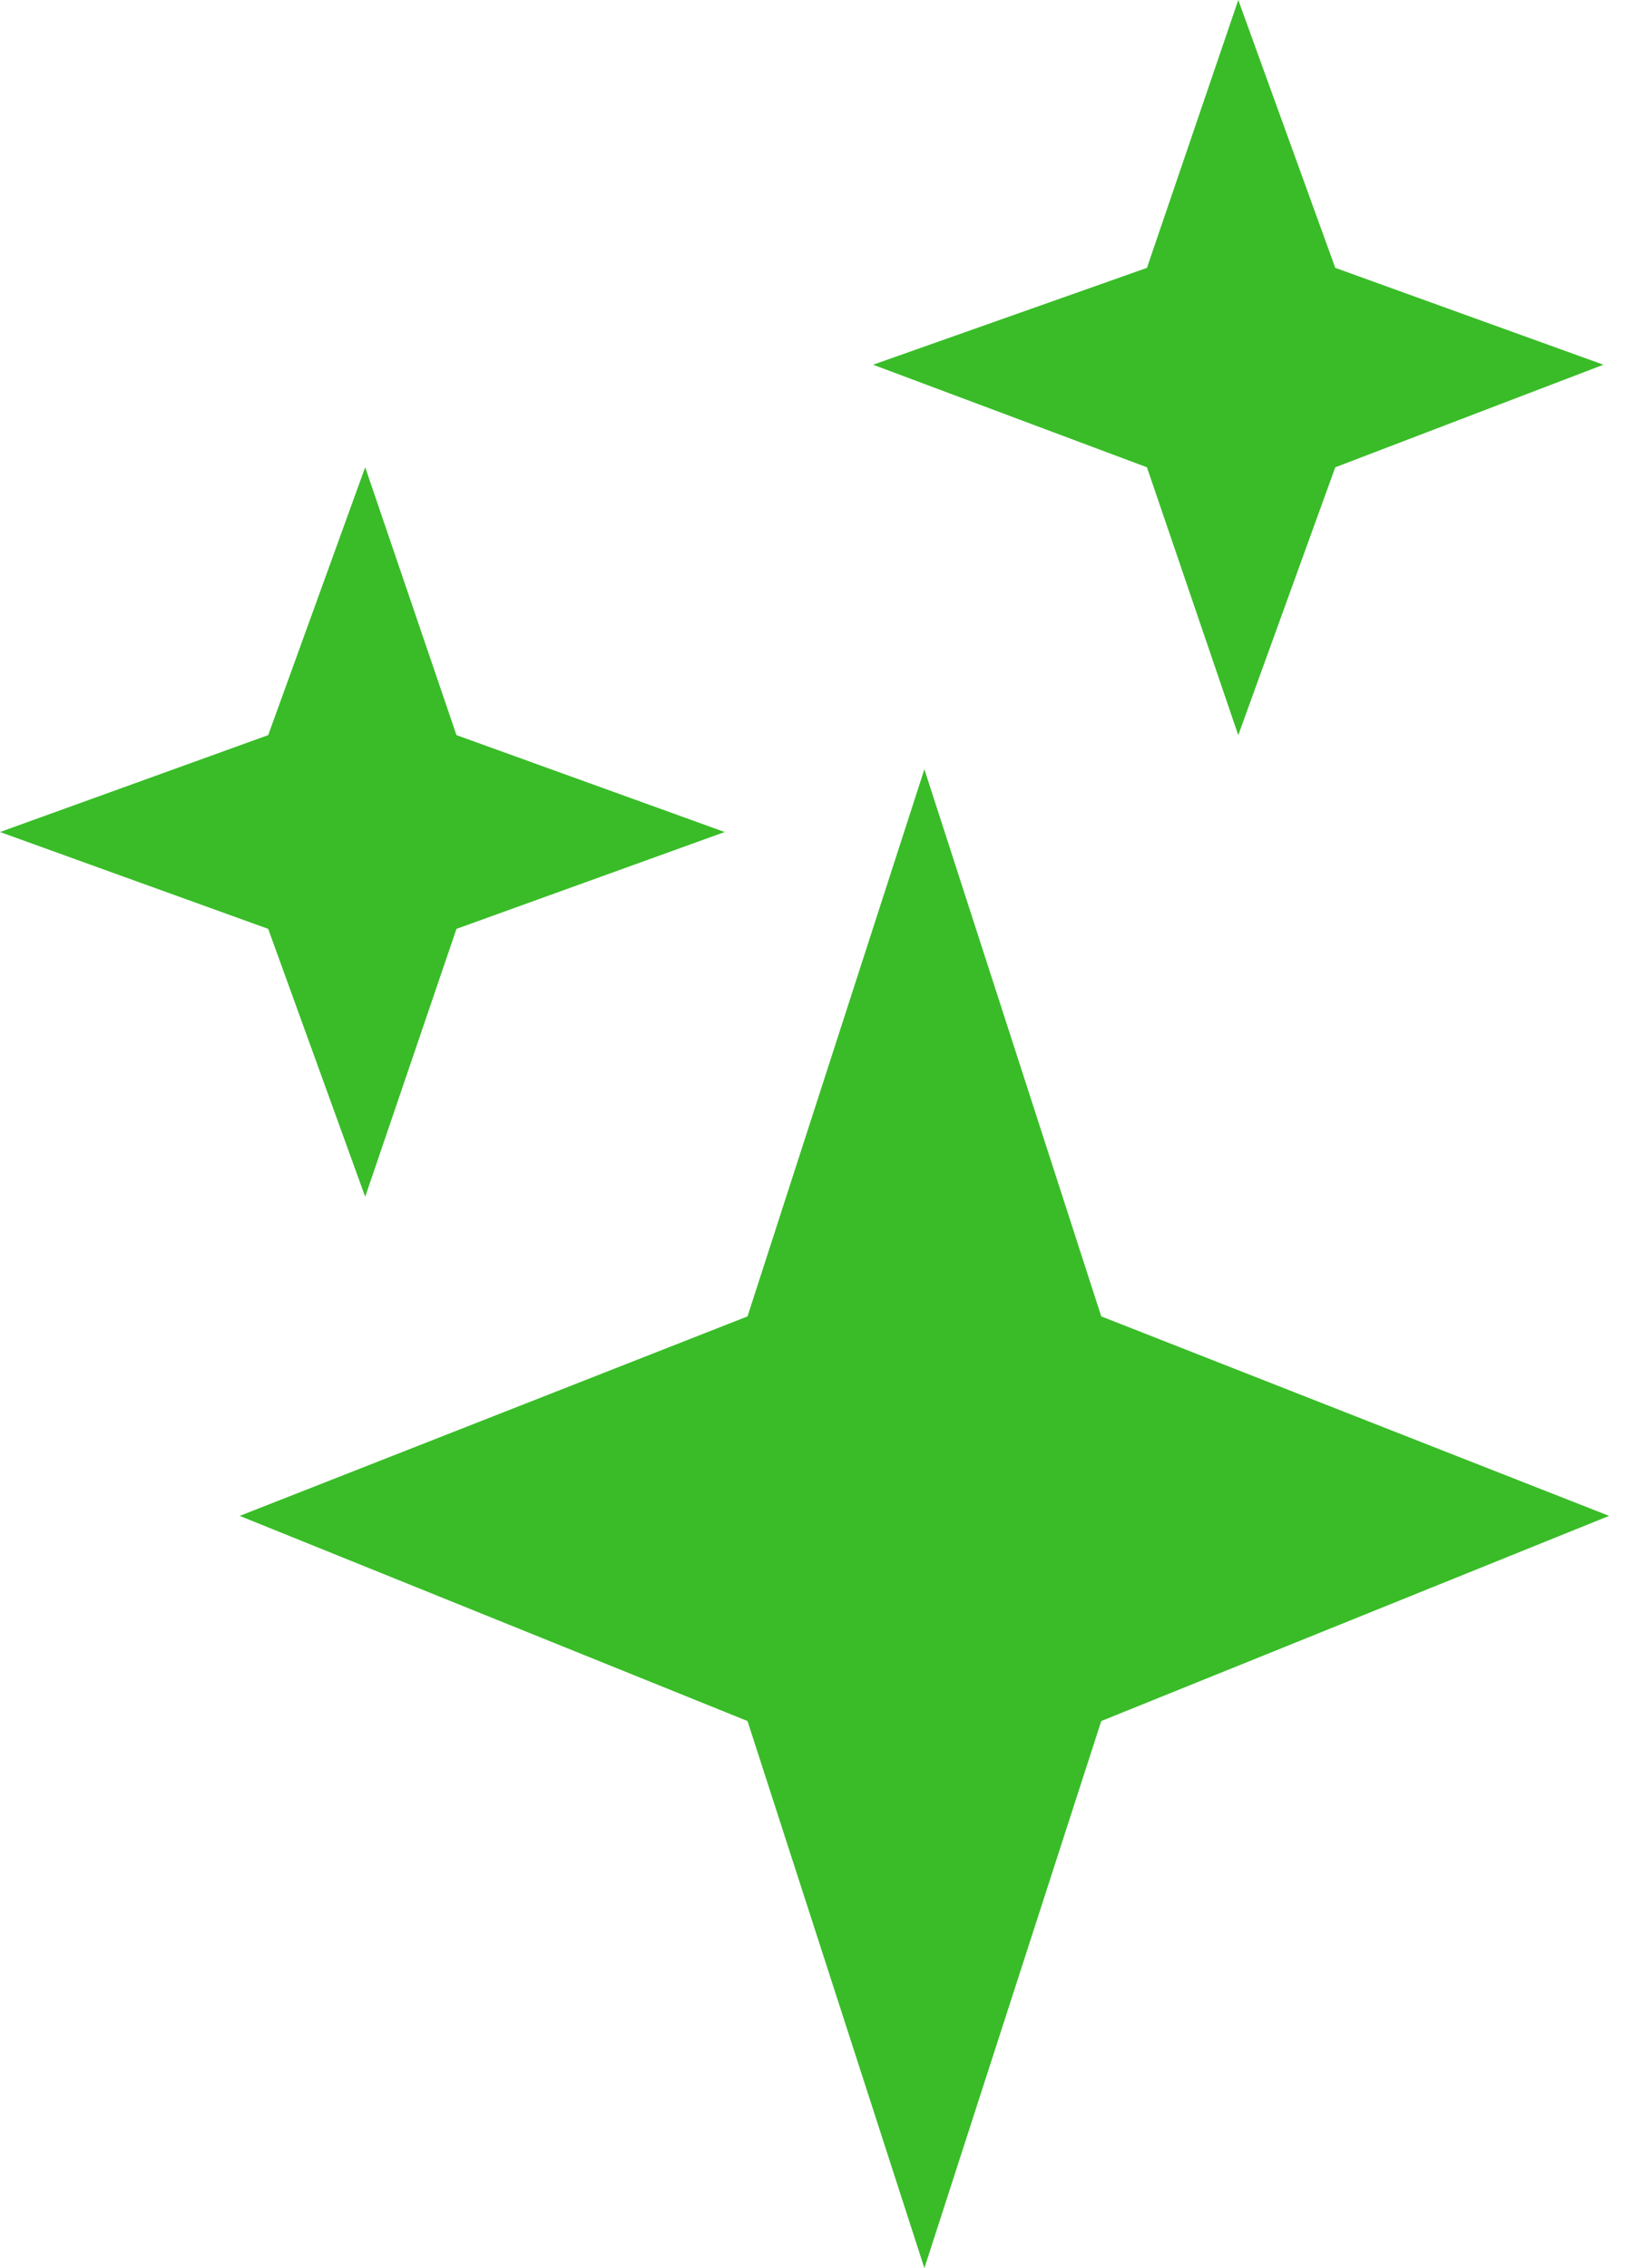 <svg width="29" height="40" viewBox="0 0 29 40" fill="none" xmlns="http://www.w3.org/2000/svg">
<path fill-rule="evenodd" clip-rule="evenodd" d="M20.232 4.724L15.401 6.432L20.232 8.241L21.843 12.965L23.554 8.241L28.284 6.432L23.554 4.724L21.843 0L20.232 4.724Z" fill="#39bc28"/>
<path fill-rule="evenodd" clip-rule="evenodd" d="M4.731 12.964L-0 14.673L4.731 16.381L6.442 21.105L8.052 16.381L12.783 14.673L8.052 12.964L6.442 8.24L4.731 12.964Z" fill="#39bc28"/>
<path fill-rule="evenodd" clip-rule="evenodd" d="M13.186 23.215L4.228 26.733L13.186 30.351L16.306 39.999L19.426 30.351L28.384 26.733L19.426 23.215L16.306 13.566L13.186 23.215Z" fill="#39bc28"/>
</svg>
